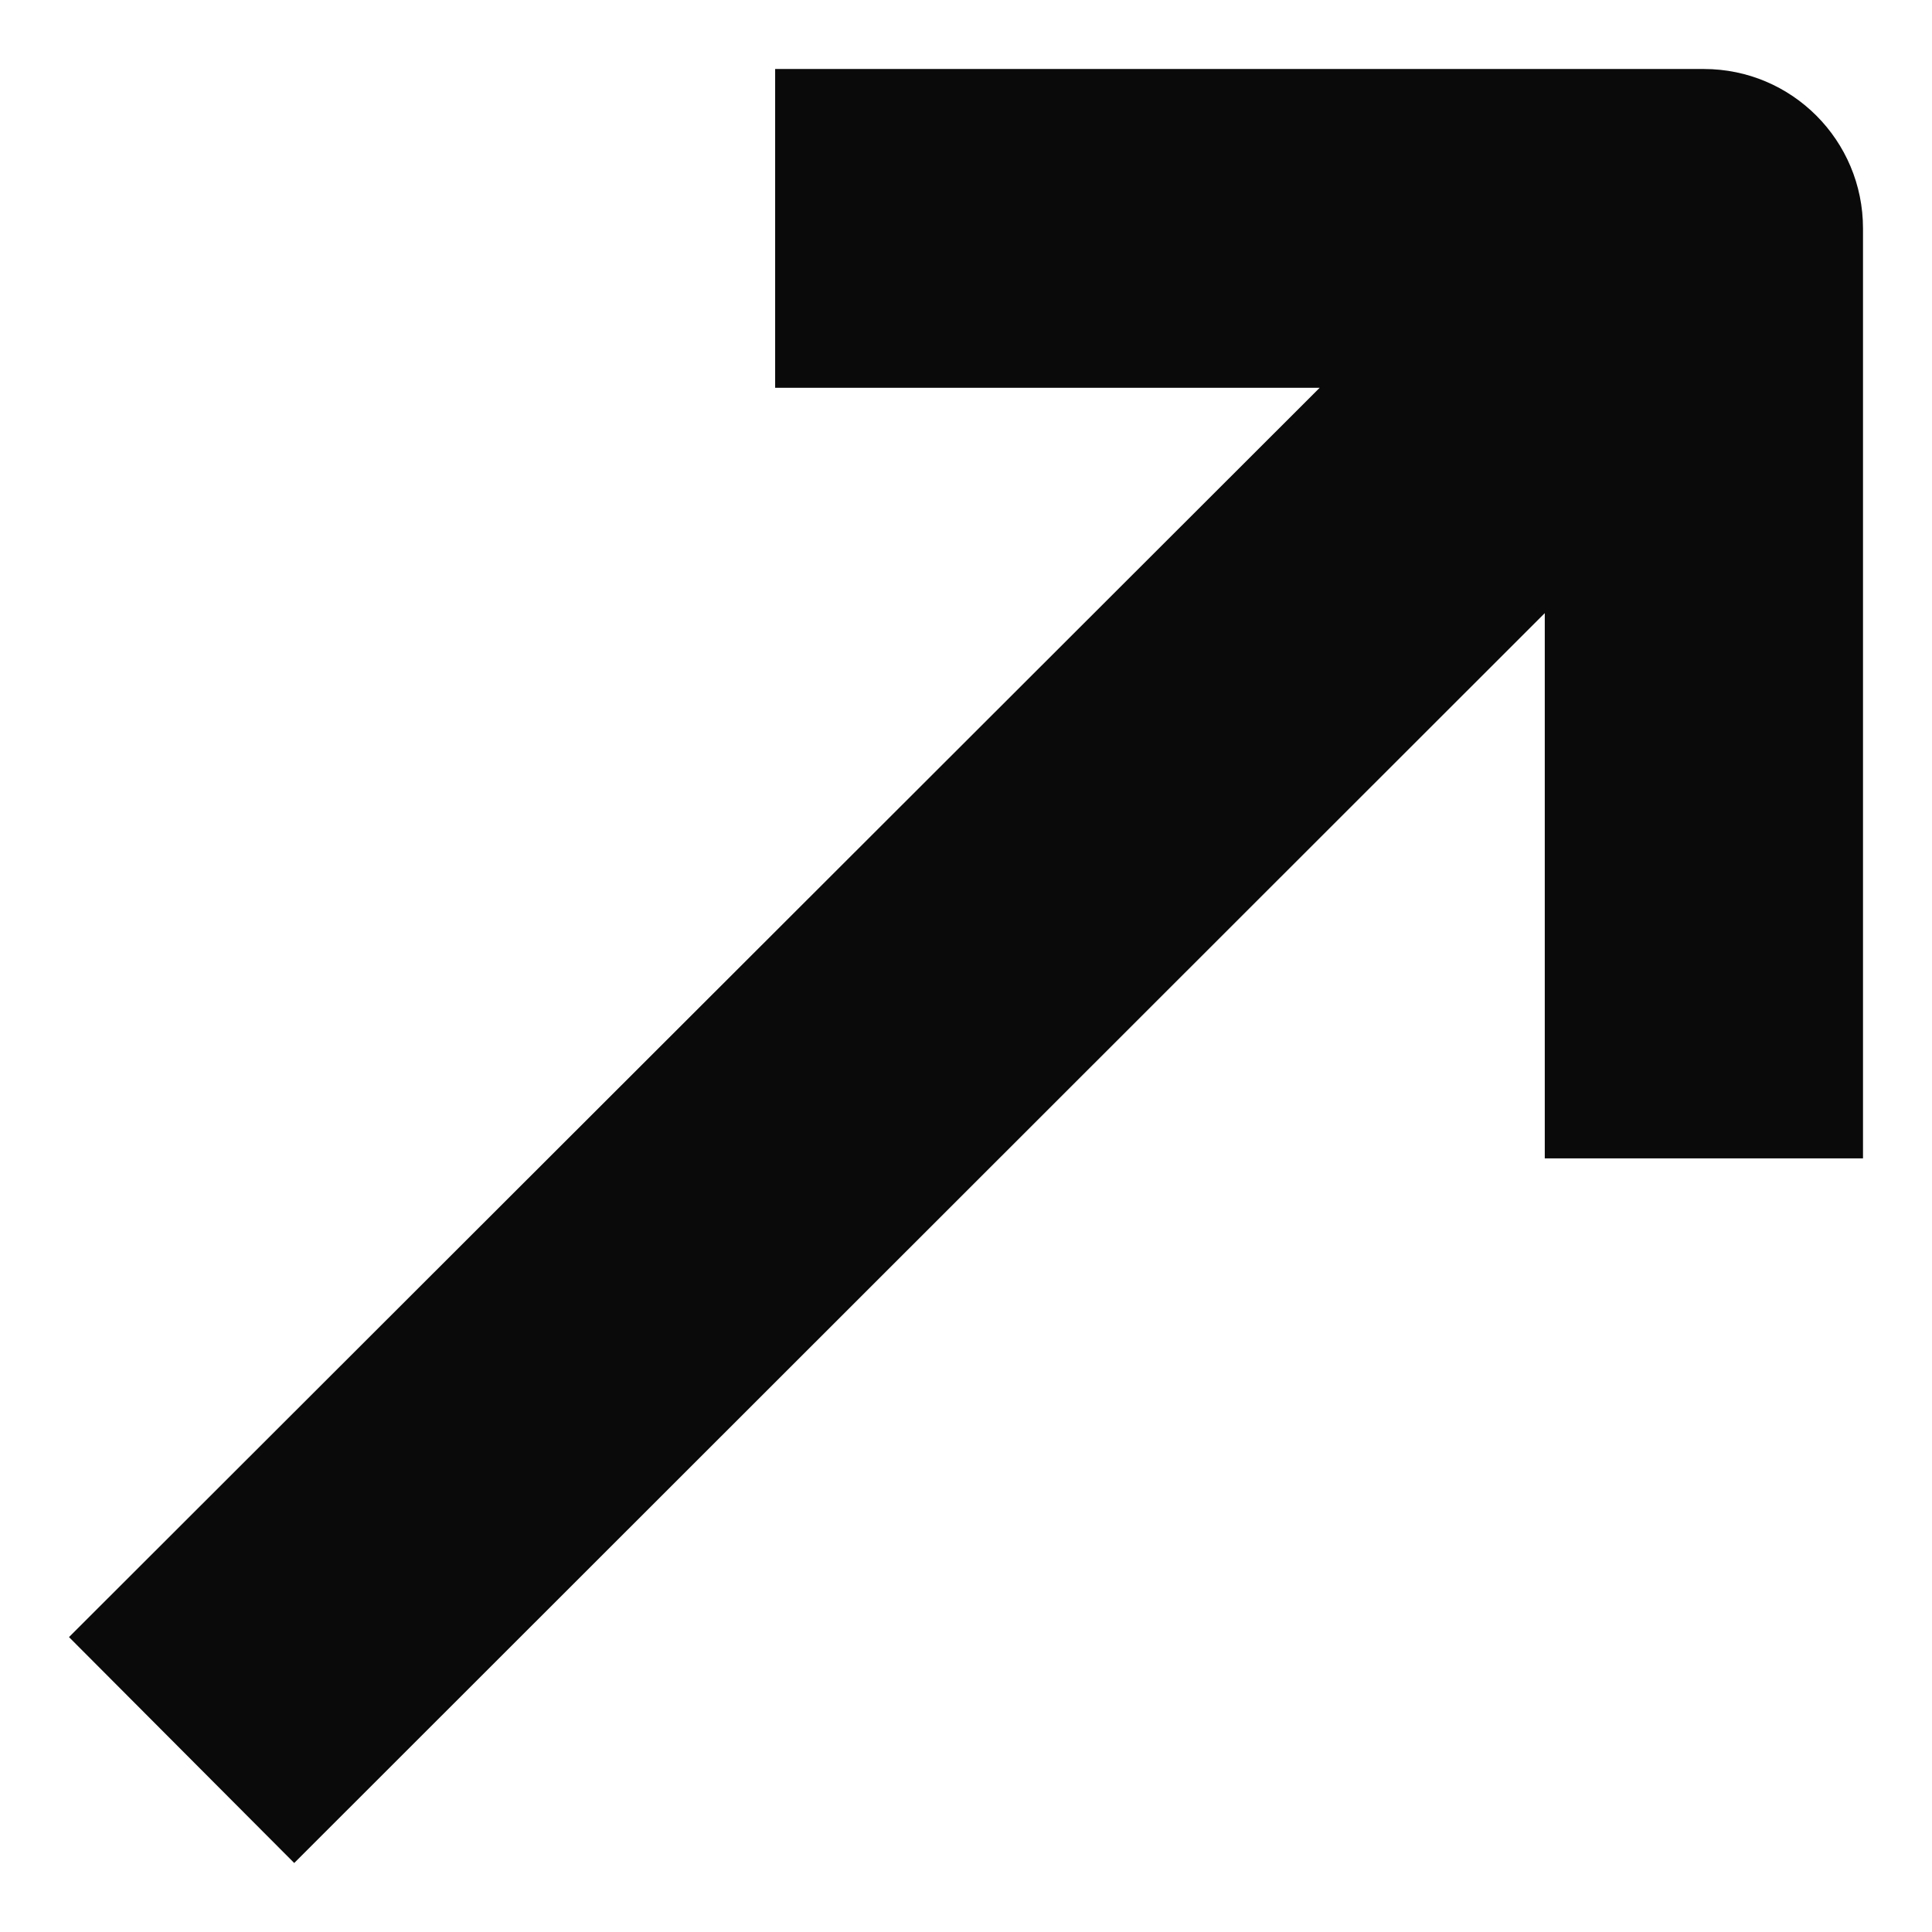 <svg width="14" height="14" viewBox="0 0 14 14" fill="none"
  xmlns="http://www.w3.org/2000/svg">
  <path d="M5.617 2.81H9.563L0.5 11.863L2.132 13.5L11.194 4.443V8.394H13.5V1.655C13.5 1.017 12.984 0.5 12.347 0.5L5.617 0.5V2.81Z" fill="#0A0A0A"/>
</svg>
